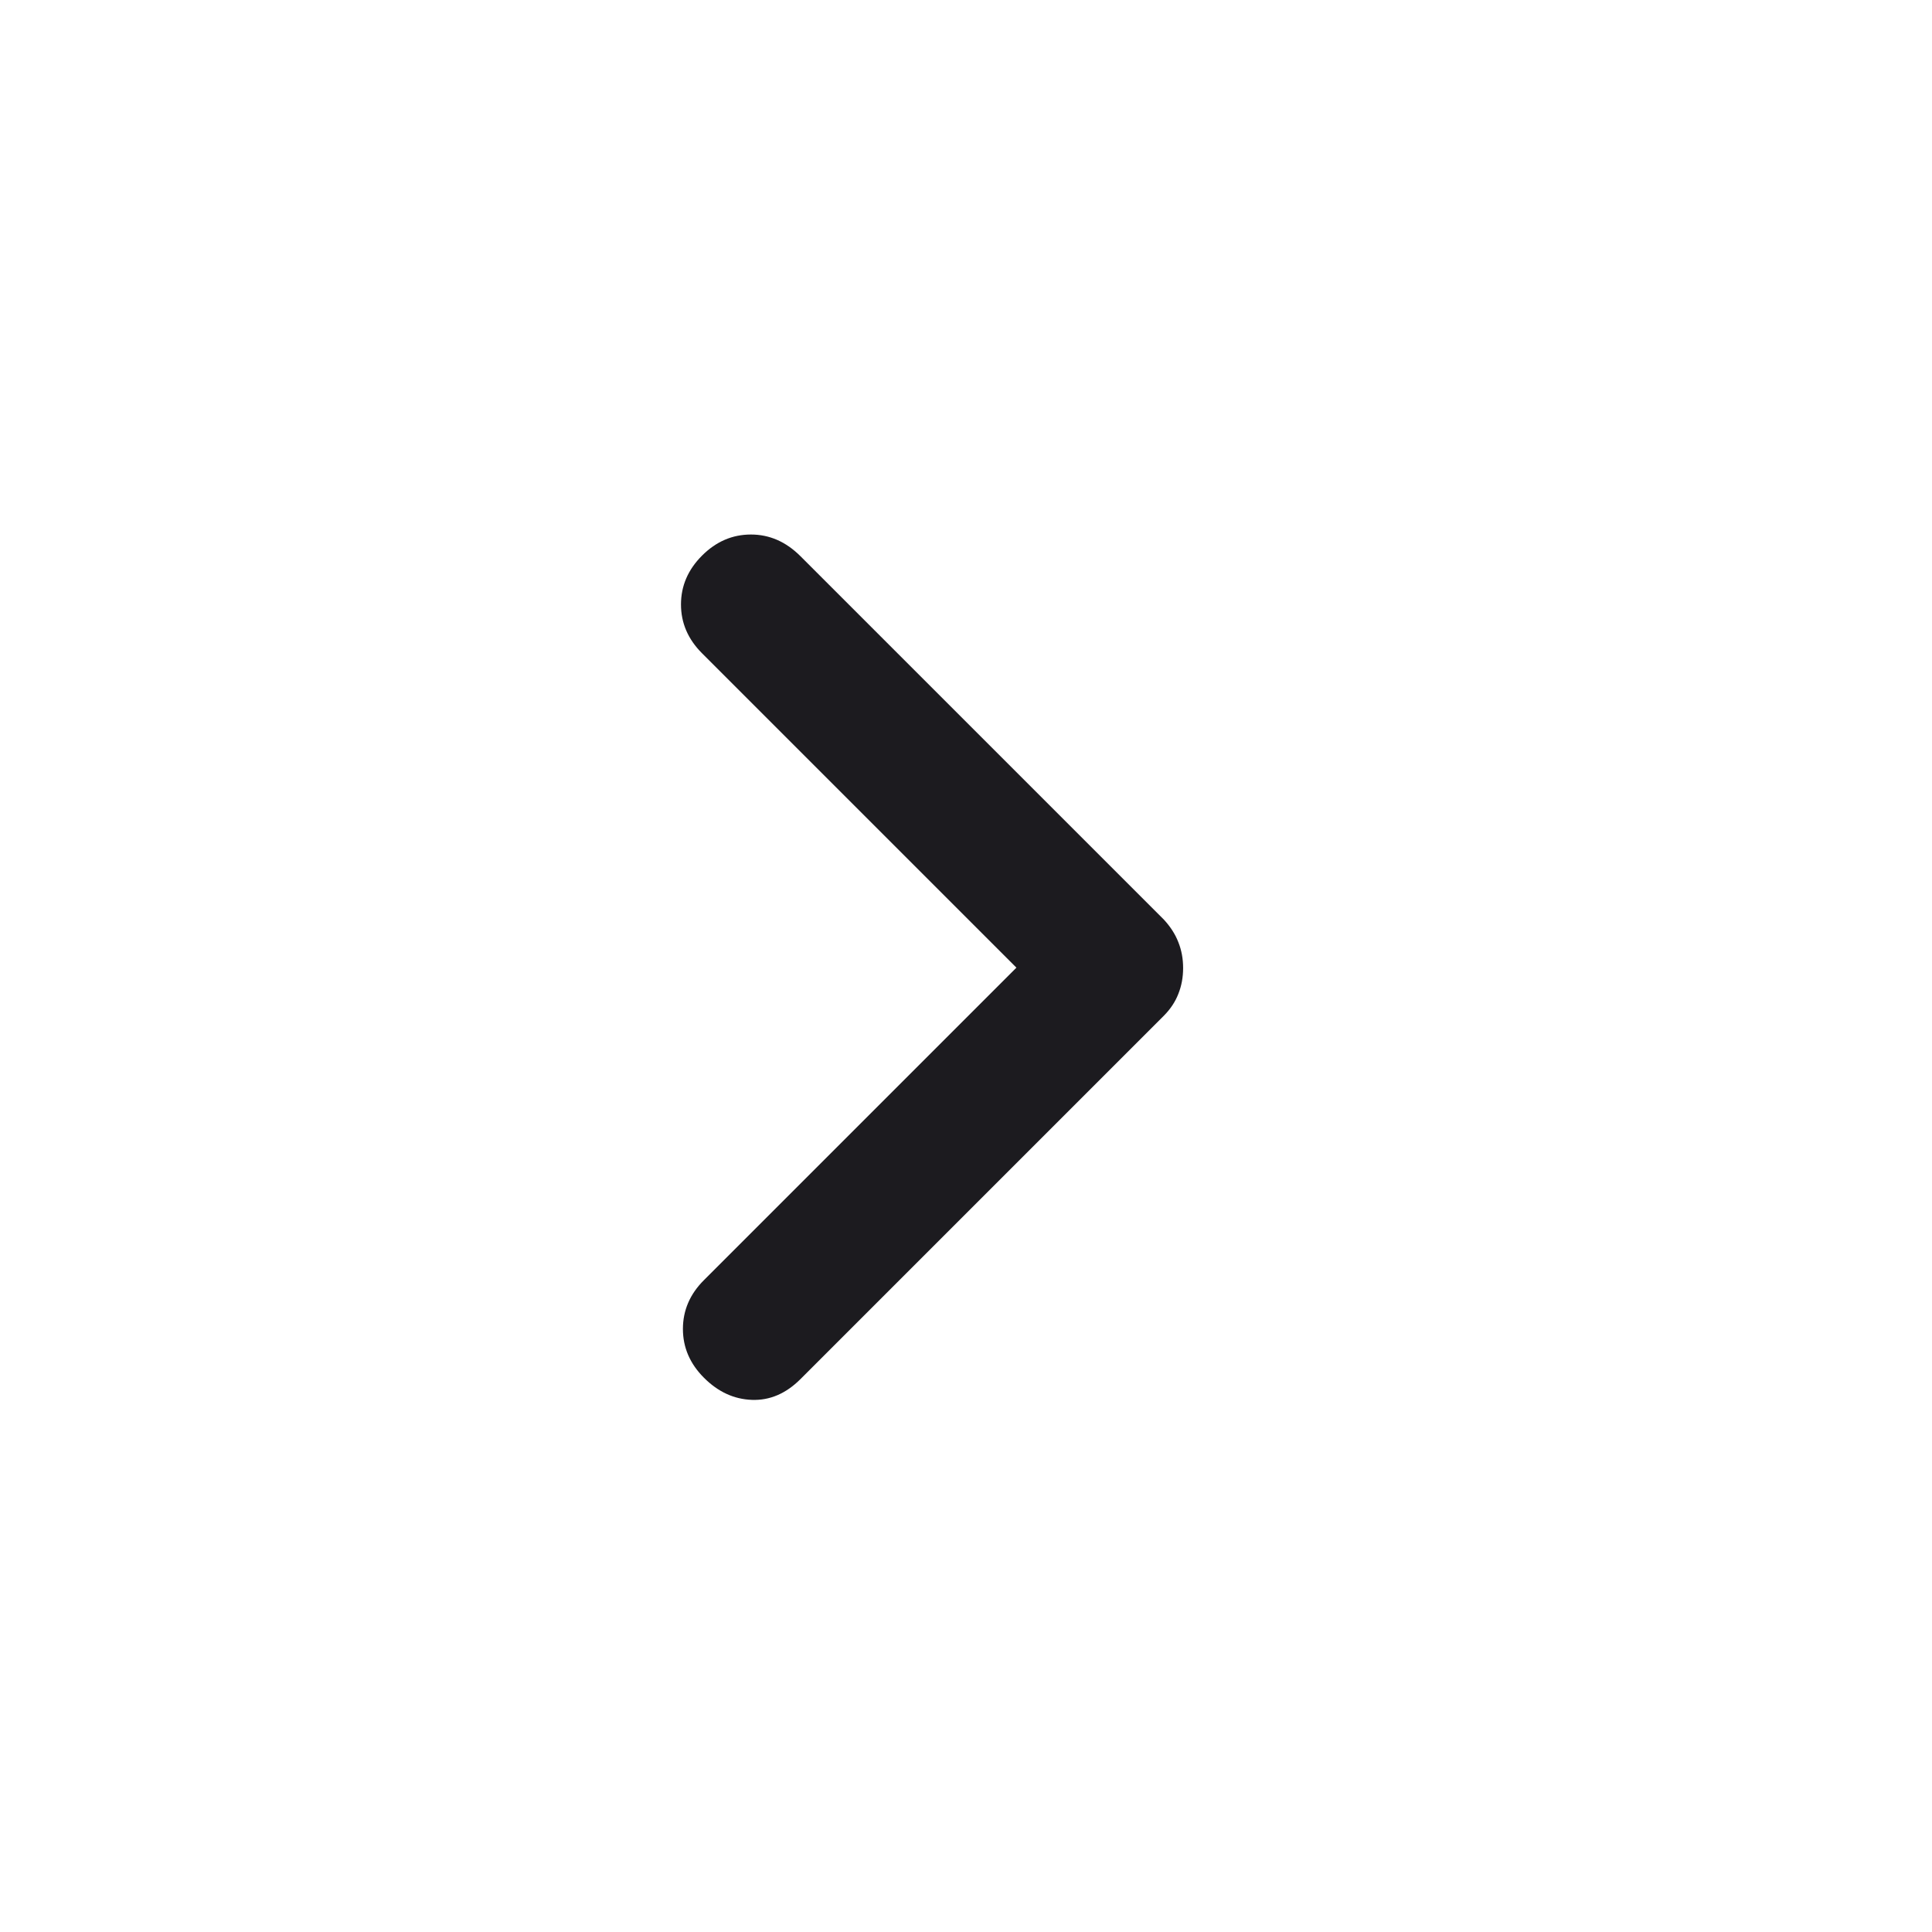 <svg width="21" height="21" viewBox="0 0 21 21" fill="none" xmlns="http://www.w3.org/2000/svg">
<mask id="mask0_13309_25168" style="mask-type:alpha" maskUnits="userSpaceOnUse" x="0" y="0" width="21" height="21">
<rect x="0.173" y="0.518" width="20" height="20" fill="#D9D9D9"/>
</mask>
<g mask="url(#mask0_13309_25168)">
<path d="M11.048 10.518L7.631 7.101C7.478 6.948 7.402 6.771 7.402 6.57C7.402 6.369 7.478 6.192 7.631 6.039C7.784 5.886 7.961 5.81 8.162 5.81C8.364 5.81 8.543 5.888 8.701 6.046L12.652 9.997C12.721 10.072 12.774 10.153 12.808 10.241C12.843 10.328 12.86 10.422 12.86 10.522C12.86 10.622 12.843 10.716 12.808 10.803C12.774 10.891 12.721 10.969 12.652 11.039L8.701 14.99C8.543 15.148 8.367 15.223 8.173 15.216C7.978 15.209 7.805 15.129 7.652 14.976C7.499 14.823 7.423 14.646 7.423 14.445C7.423 14.244 7.499 14.066 7.652 13.914L11.048 10.518Z" fill="#1C1B1F"/>
</g>
</svg>

